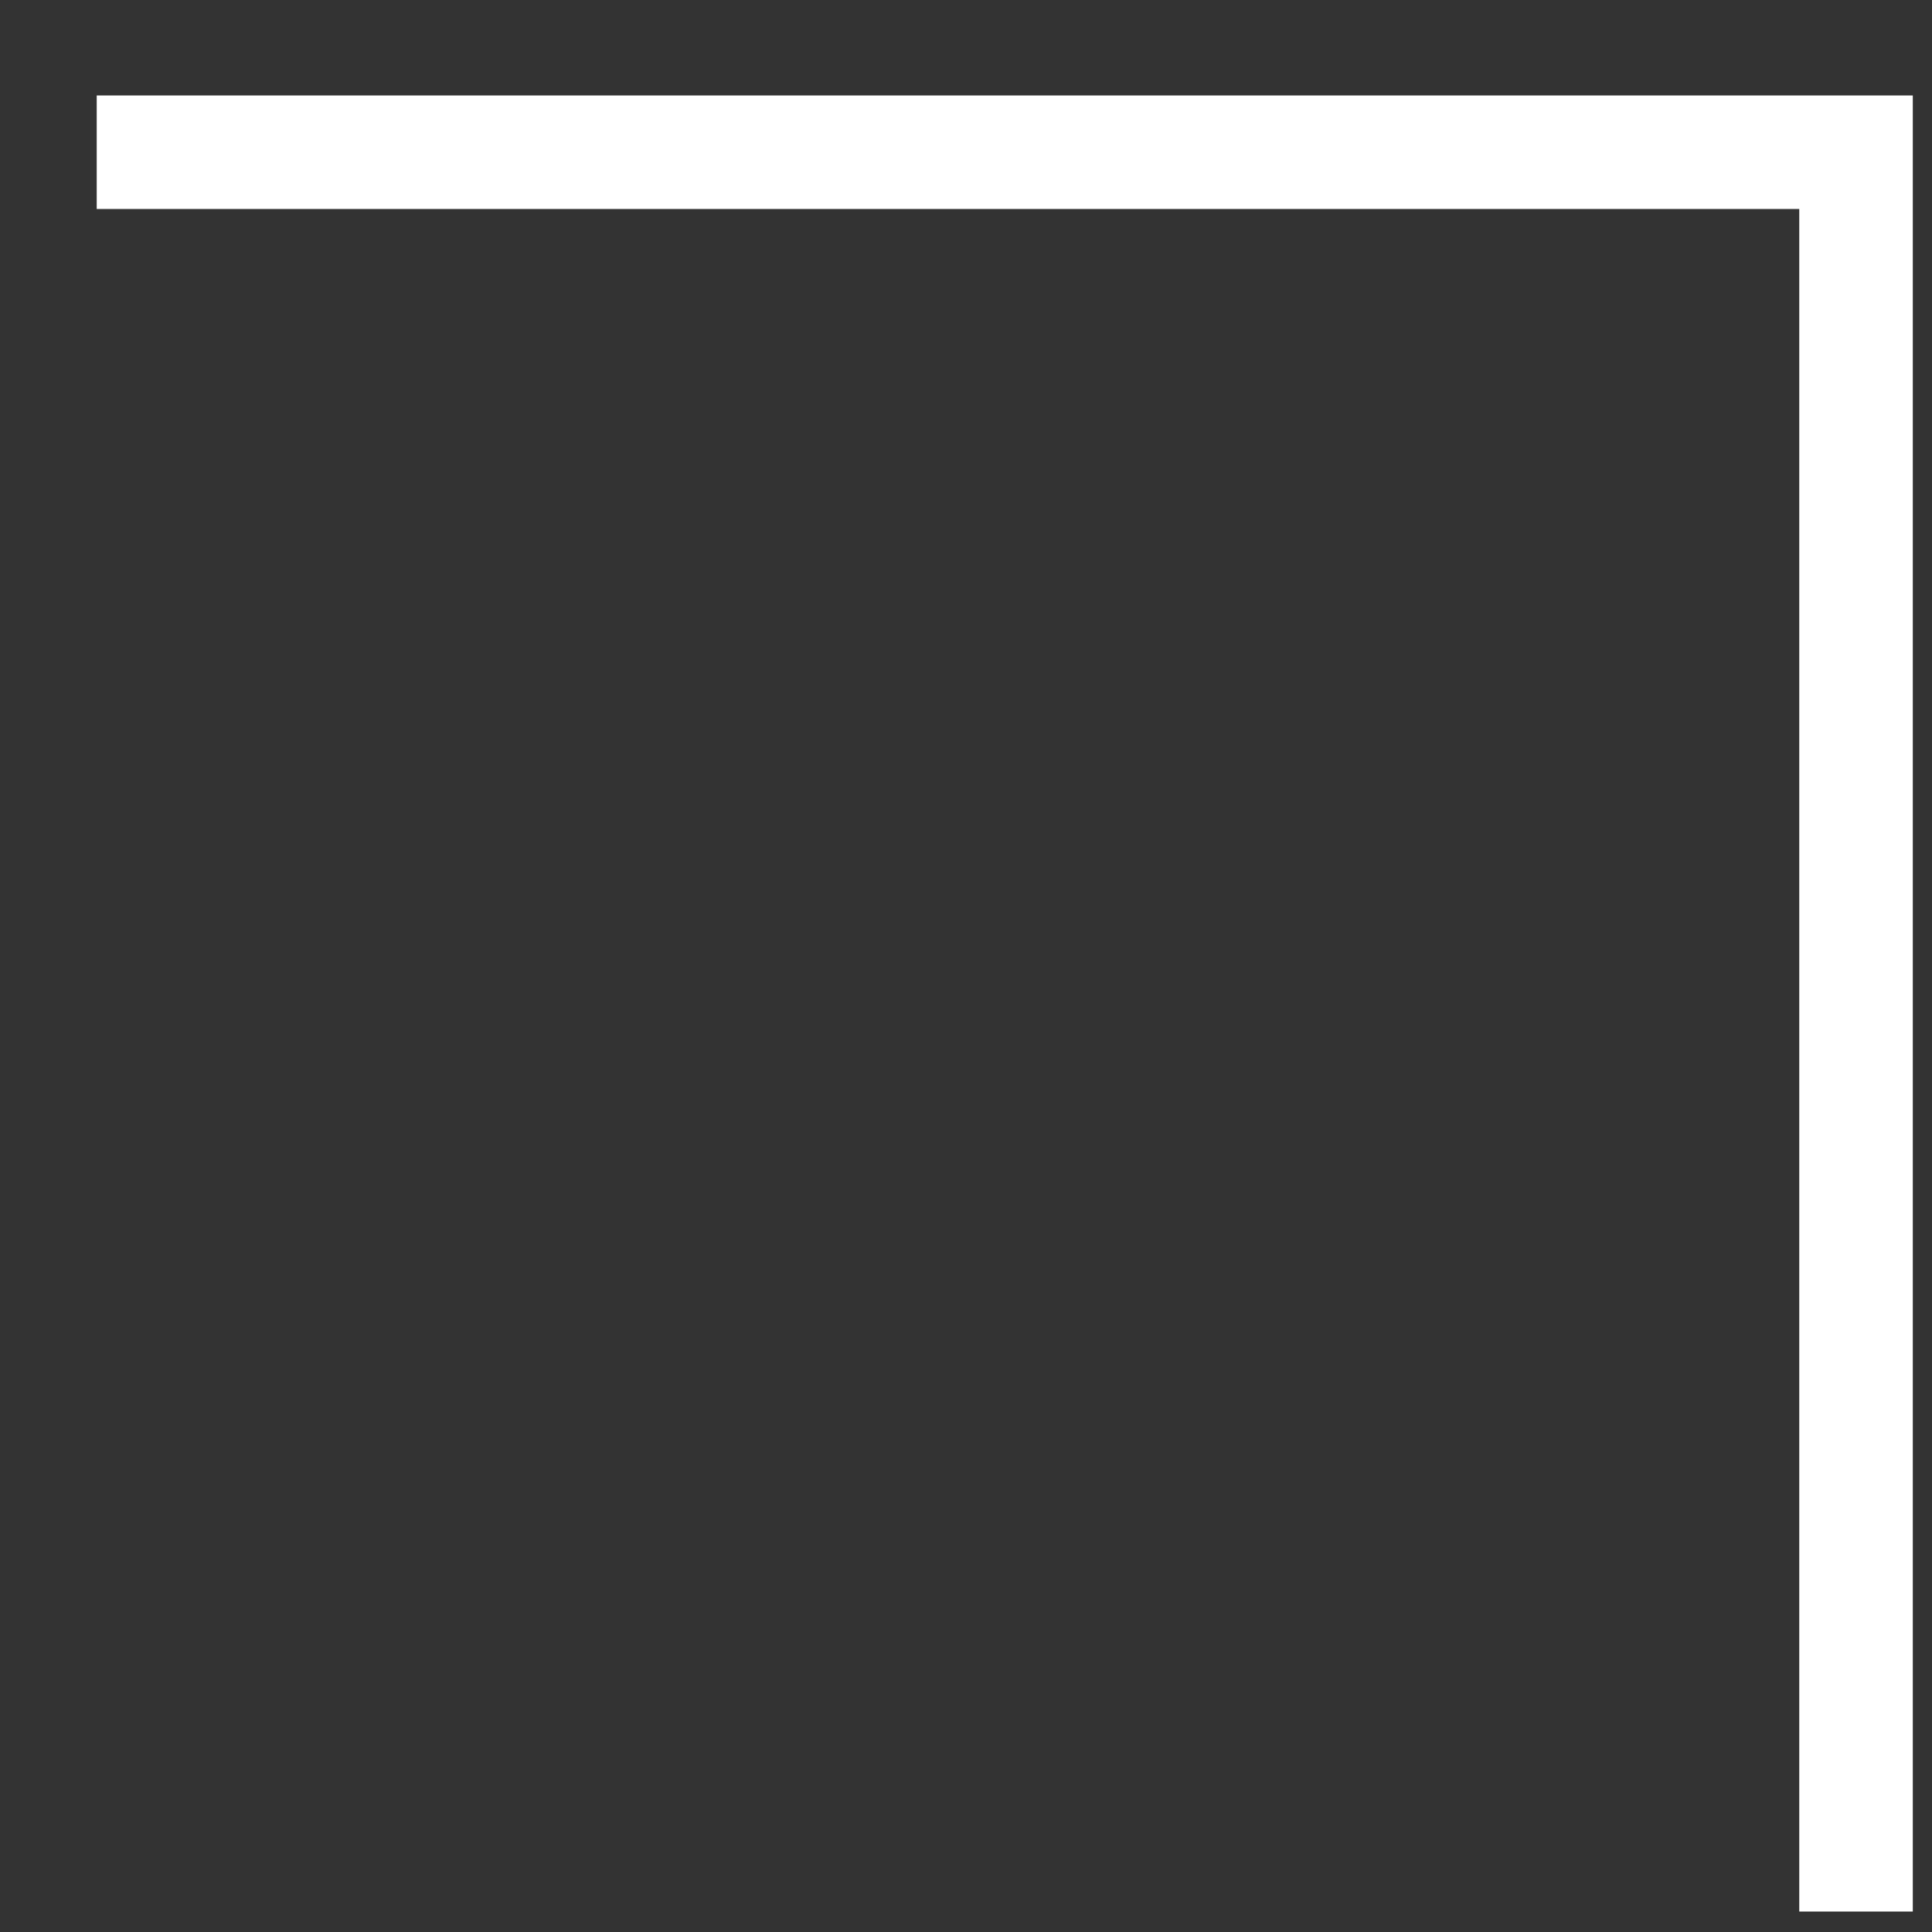 <svg xmlns="http://www.w3.org/2000/svg" width="17" height="17" viewBox="0 0 17 17" fill="none"><rect x="0" y="0" width="17" height="17" fill="#333333" stroke="none"/><path fill-rule="evenodd" clip-rule="evenodd" d="M16.831 0.84V16.82H15.832V1.839H0.851V0.84H16.831Z" fill="white"></path></svg>